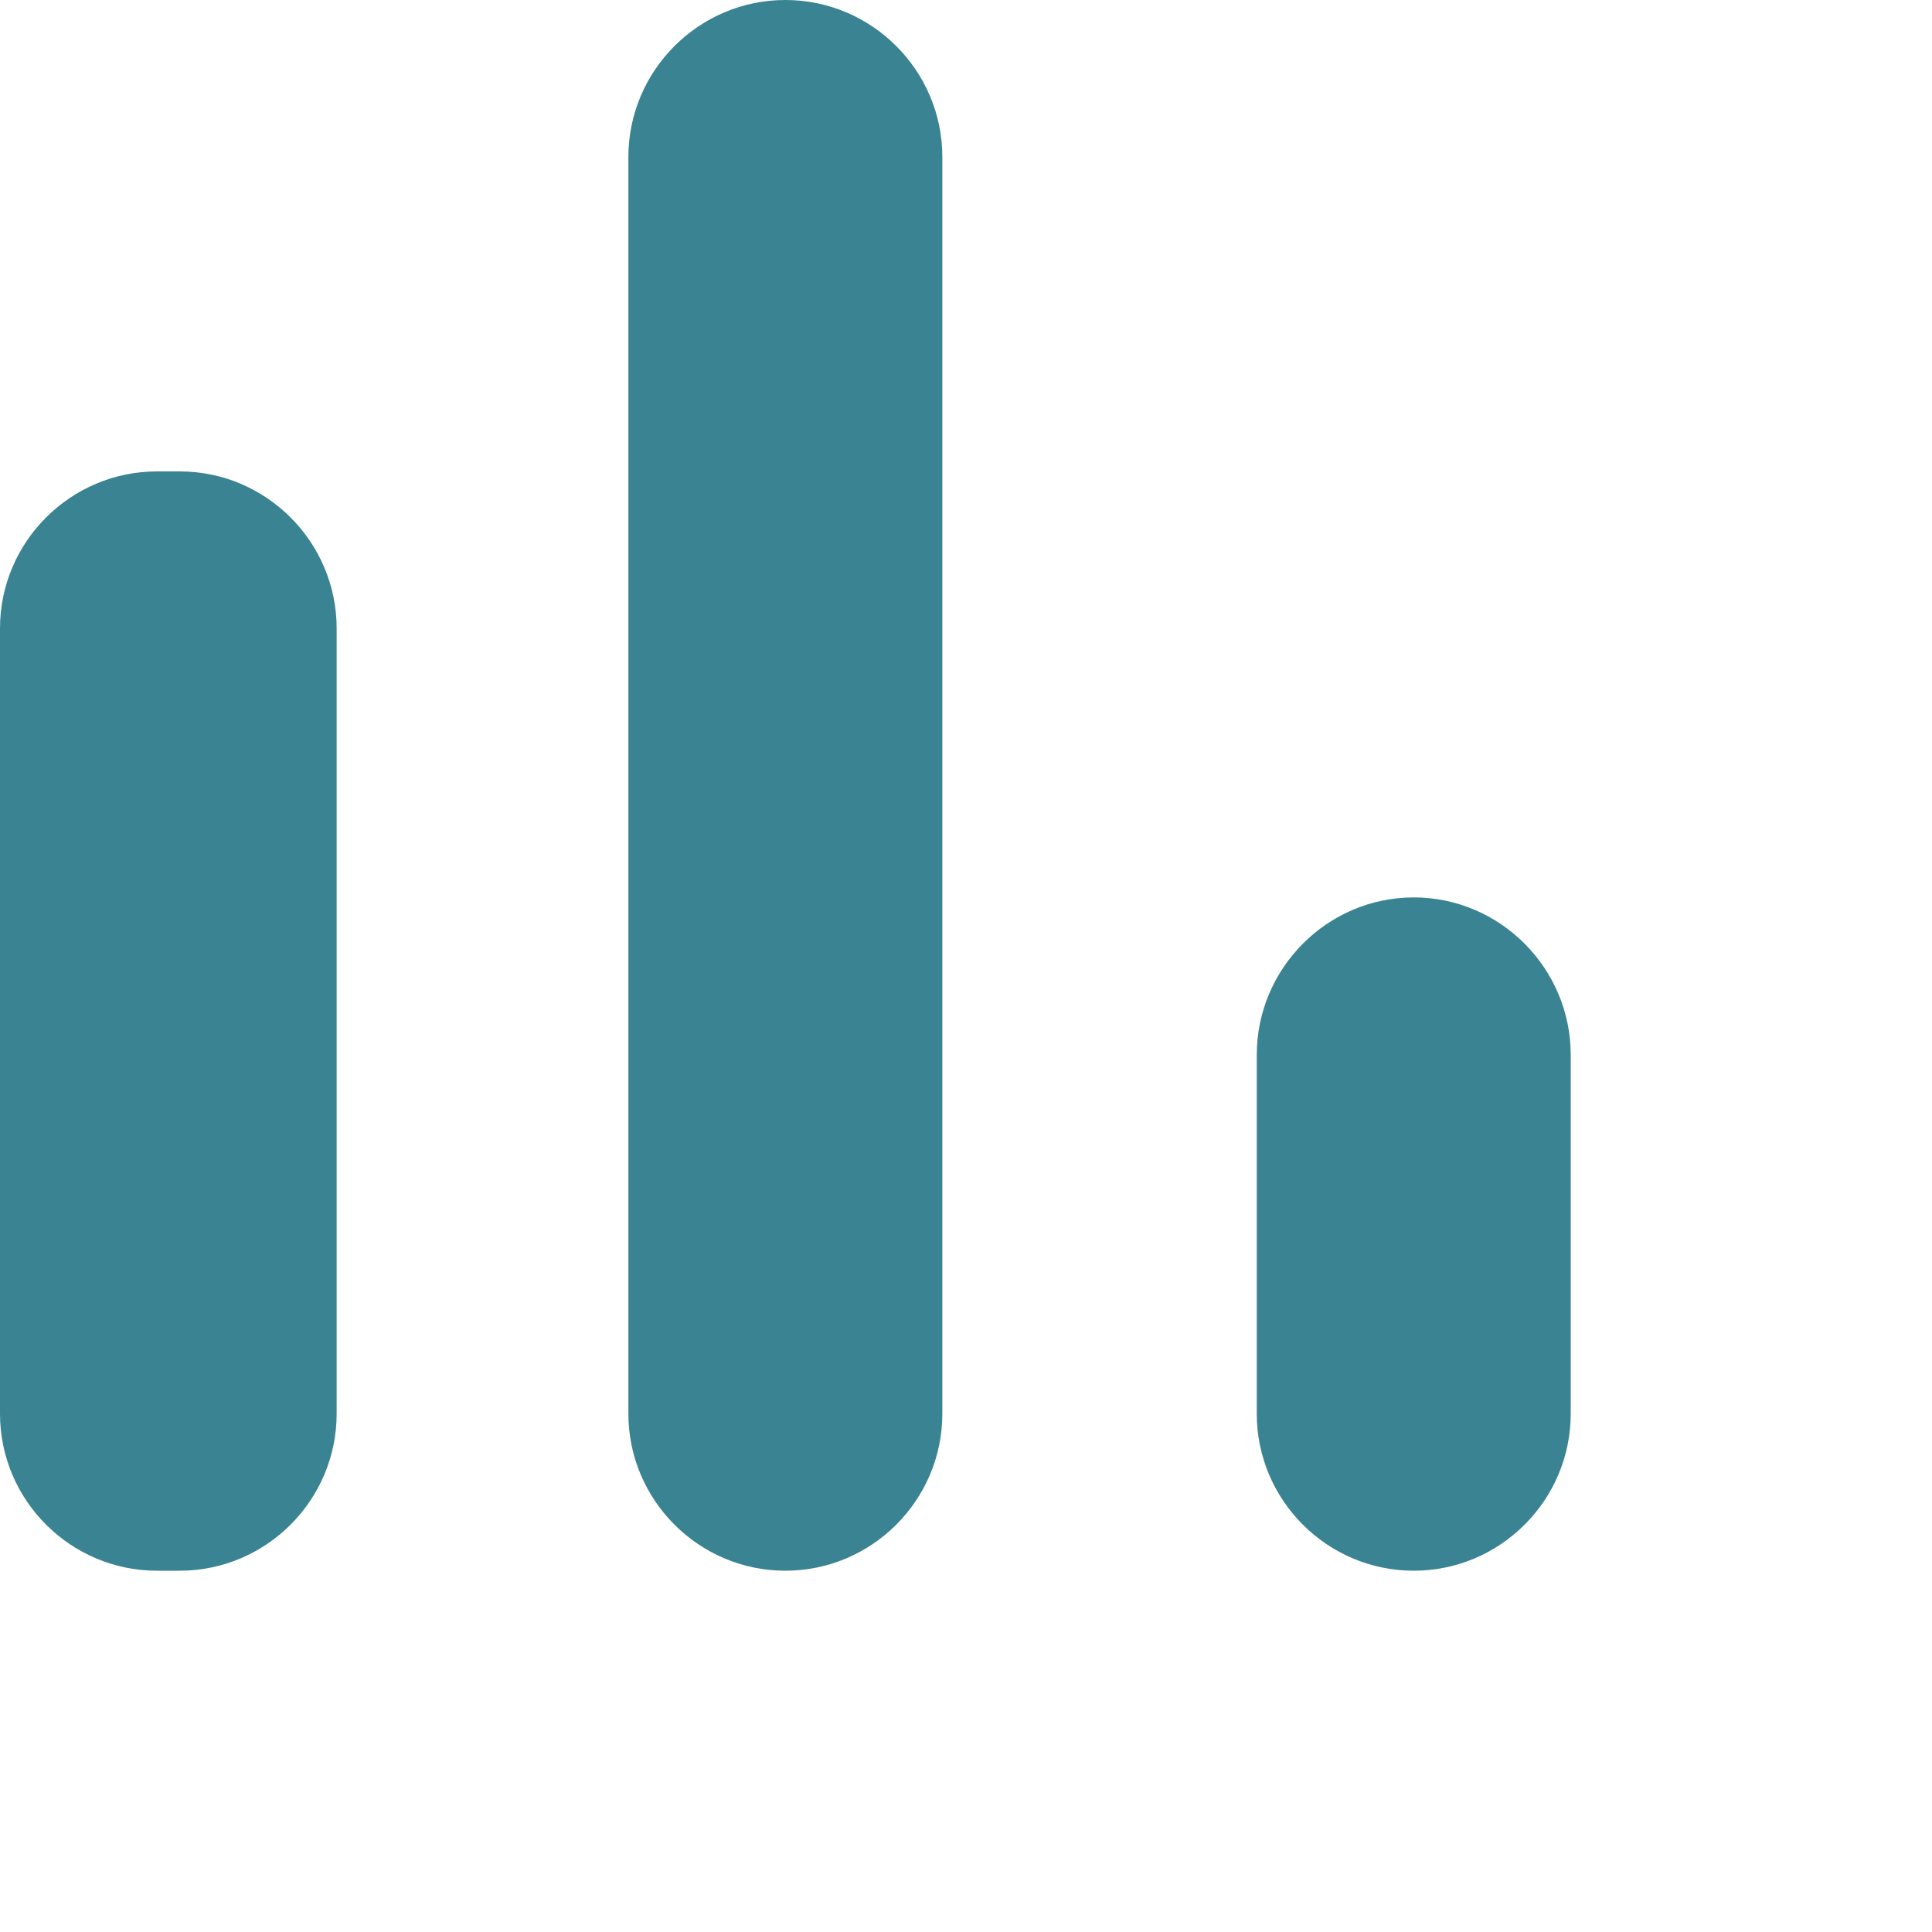 <?xml version="1.0" encoding="utf-8"?>
<svg xmlns="http://www.w3.org/2000/svg" fill="none" height="100%" overflow="visible" preserveAspectRatio="none" style="display: block;" viewBox="0 0 4 4" width="100%">
<path d="M0.325 0.976H0.372C0.551 0.976 0.697 1.122 0.697 1.301V2.927C0.697 3.106 0.551 3.252 0.372 3.252H0.325C0.146 3.252 0 3.106 0 2.927V1.301C0 1.122 0.146 0.976 0.325 0.976V0.976ZM1.626 0C1.805 0 1.951 0.146 1.951 0.325V2.927C1.951 3.106 1.805 3.252 1.626 3.252C1.447 3.252 1.301 3.106 1.301 2.927V0.325C1.301 0.146 1.447 0 1.626 0ZM2.927 1.858C3.106 1.858 3.252 2.005 3.252 2.184V2.927C3.252 3.106 3.106 3.252 2.927 3.252C2.748 3.252 2.602 3.106 2.602 2.927V2.184C2.602 2.005 2.748 1.858 2.927 1.858V1.858Z" fill="#3A8392" id="Vector"/>
</svg>